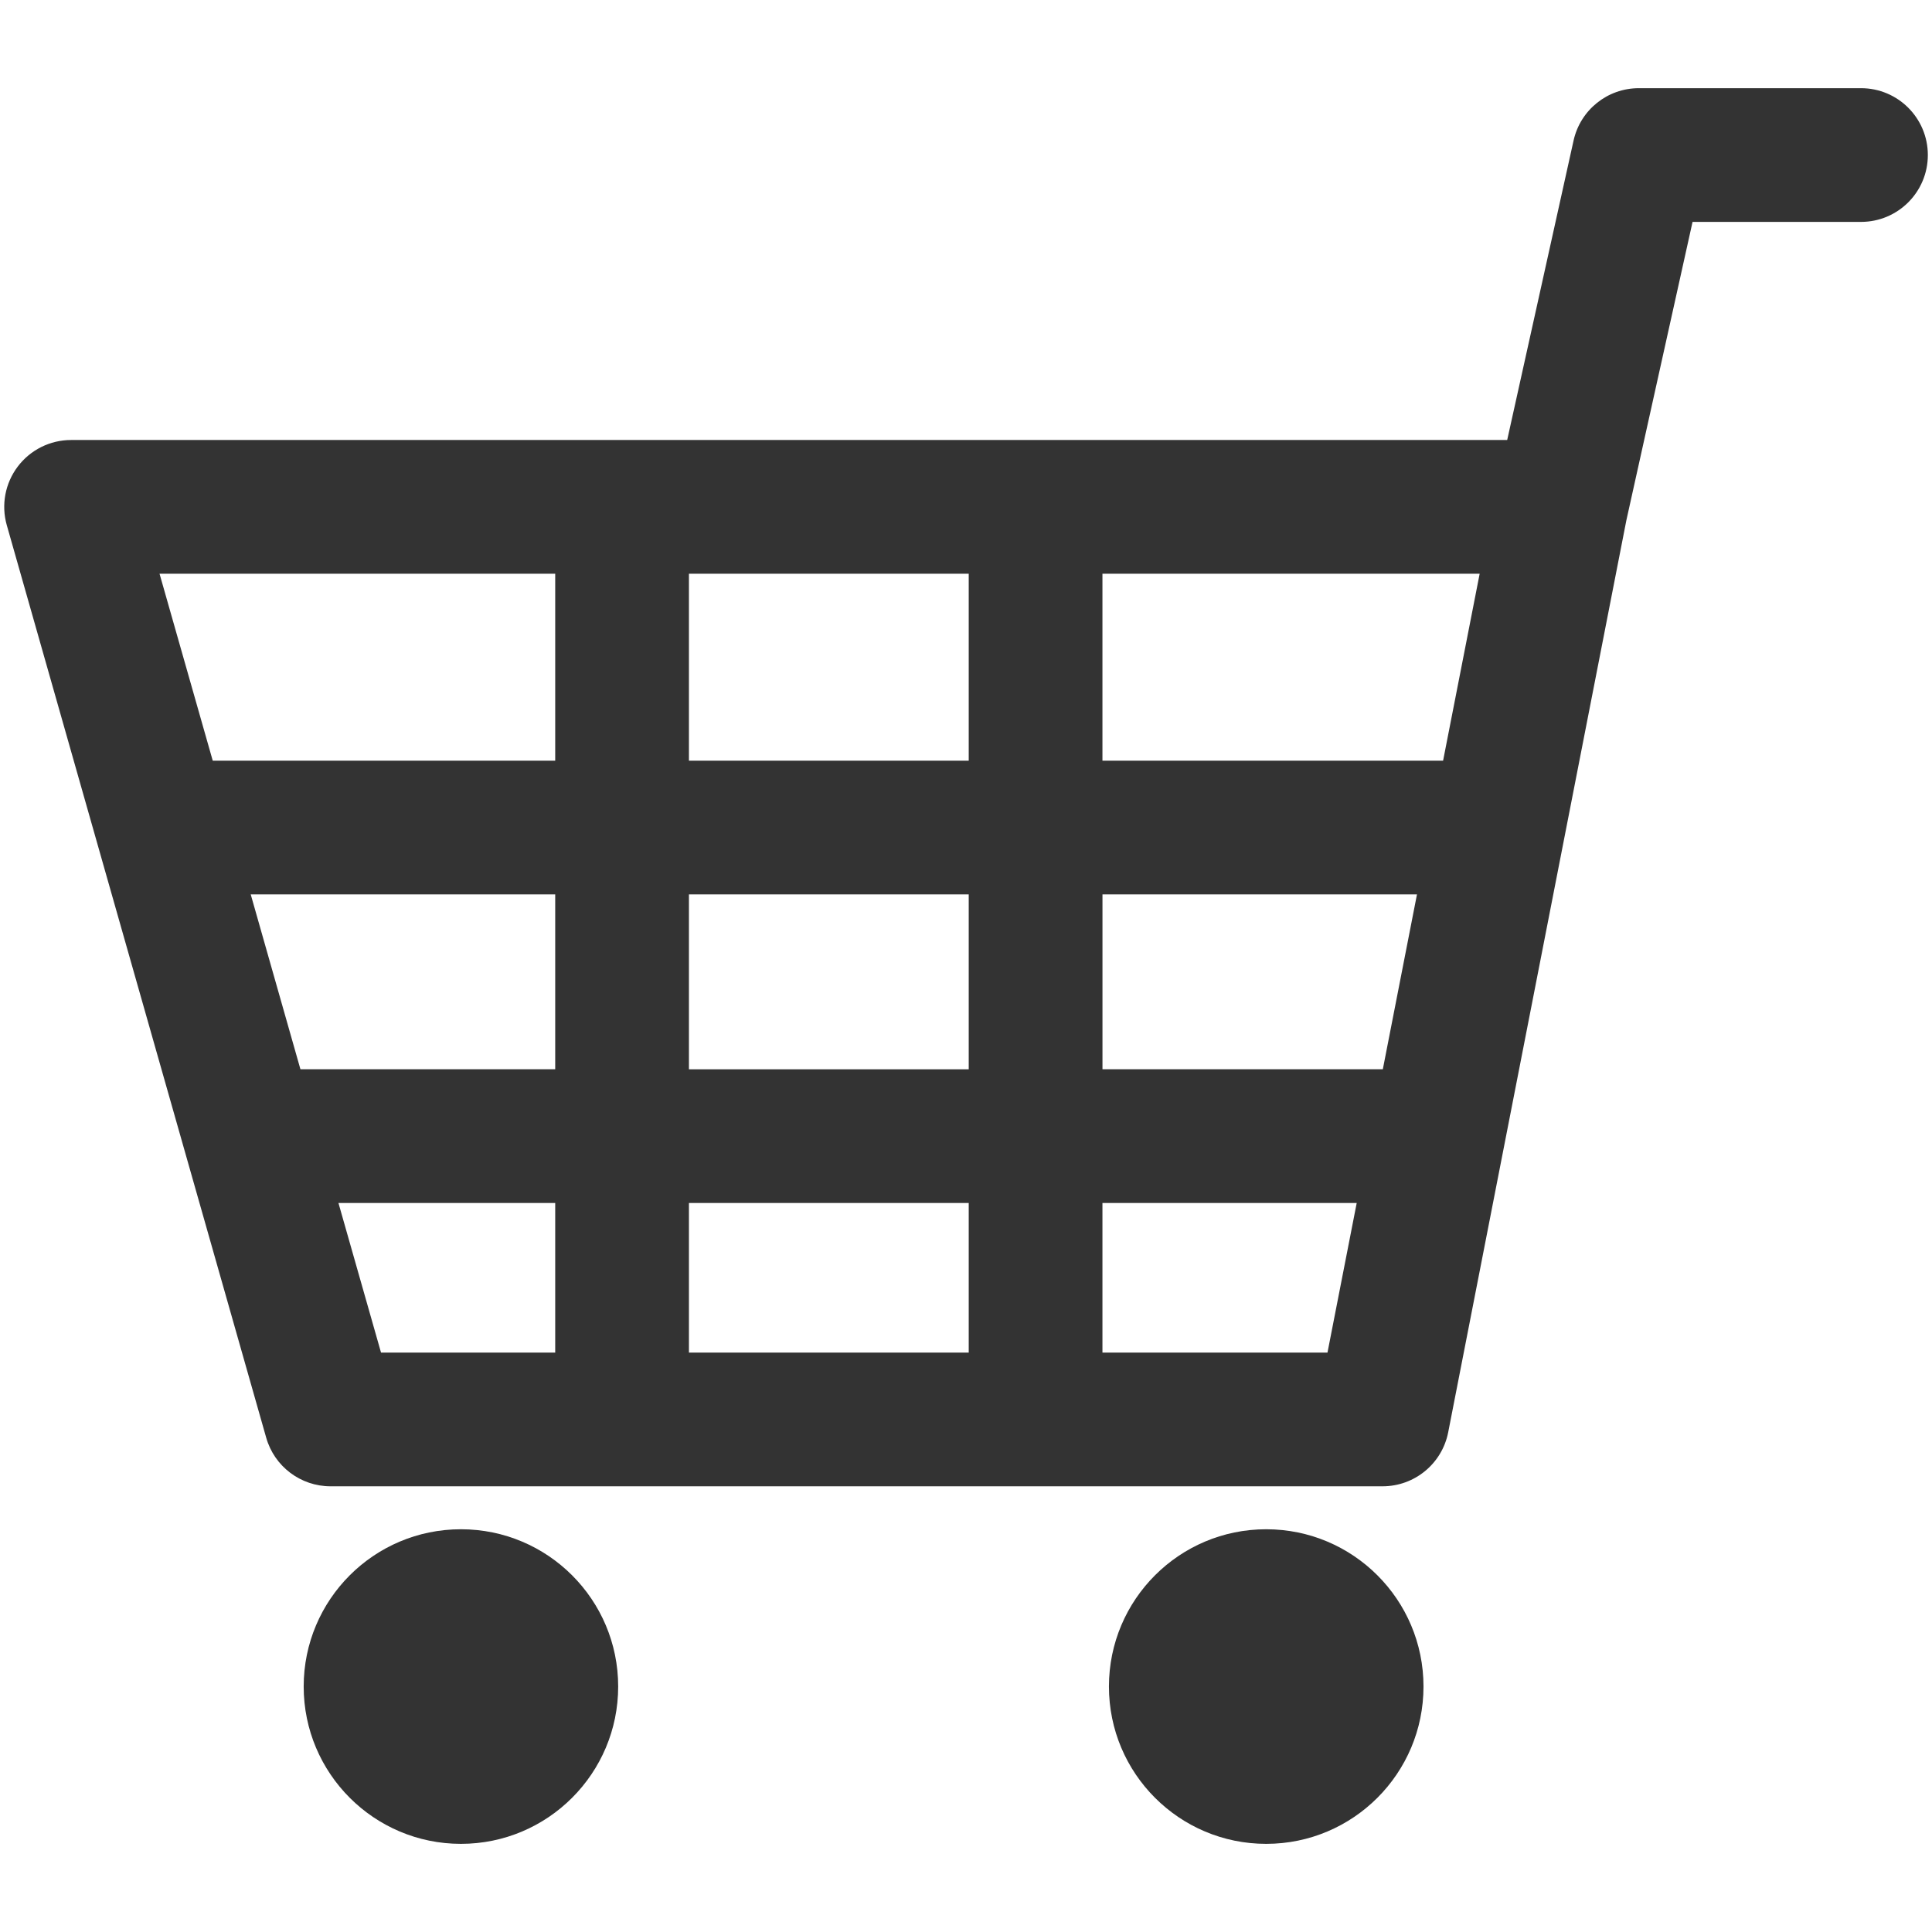 <?xml version="1.0" encoding="UTF-8"?>
<svg id="_レイヤー_1" data-name="レイヤー 1" xmlns="http://www.w3.org/2000/svg" width="19.756mm" height="19.756mm" viewBox="0 0 56 56.001">
  <defs>
    <style>
      .cls-1 {
        fill: none;
      }

      .cls-2 {
        fill: #333;
      }
    </style>
  </defs>
  <rect class="cls-1" width="56" height="56.001"/>
  <g>
    <path class="cls-2" d="M53.94,2.556h-6.438c-.909,0-1.695.632-1.891,1.518l-1.924,8.68H2.06c-.607,0-1.18.285-1.546.77-.367.485-.484,1.114-.318,1.698l7.52,26.452c.237.833.998,1.408,1.865,1.408h30.493c.929,0,1.725-.657,1.903-1.566l5.164-26.432,1.919-8.652h4.882c1.071,0,1.938-.867,1.938-1.938s-.867-1.938-1.938-1.938ZM19.969,30.994v-5.069h8.11v5.069h-8.11ZM28.079,34.87v4.336h-8.11v-4.336h8.11ZM7.268,25.925h8.825v5.069h-7.385l-1.441-5.069ZM19.969,22.049v-5.419h8.11v5.419h-8.11ZM31.955,25.925h9.117l-.99,5.069h-8.126v-5.069ZM41.829,22.049h-9.874v-5.419h10.934l-1.06,5.419ZM16.093,16.63v5.419H6.166l-1.542-5.419h11.469ZM9.81,34.87h6.283v4.336h-5.049l-1.234-4.336ZM31.955,39.206v-4.336h7.37l-.847,4.336h-6.523Z"/>
    <path class="cls-2" d="M41.261,48.886c0,2.518-2.041,4.56-4.56,4.56s-4.558-2.042-4.558-4.56,2.04-4.559,4.558-4.559,4.56,2.041,4.56,4.559Z"/>
    <path class="cls-2" d="M17.918,48.886c0,2.518-2.041,4.56-4.558,4.56s-4.558-2.042-4.558-4.56,2.041-4.559,4.558-4.559,4.558,2.041,4.558,4.559Z"/>
  </g>
</svg>